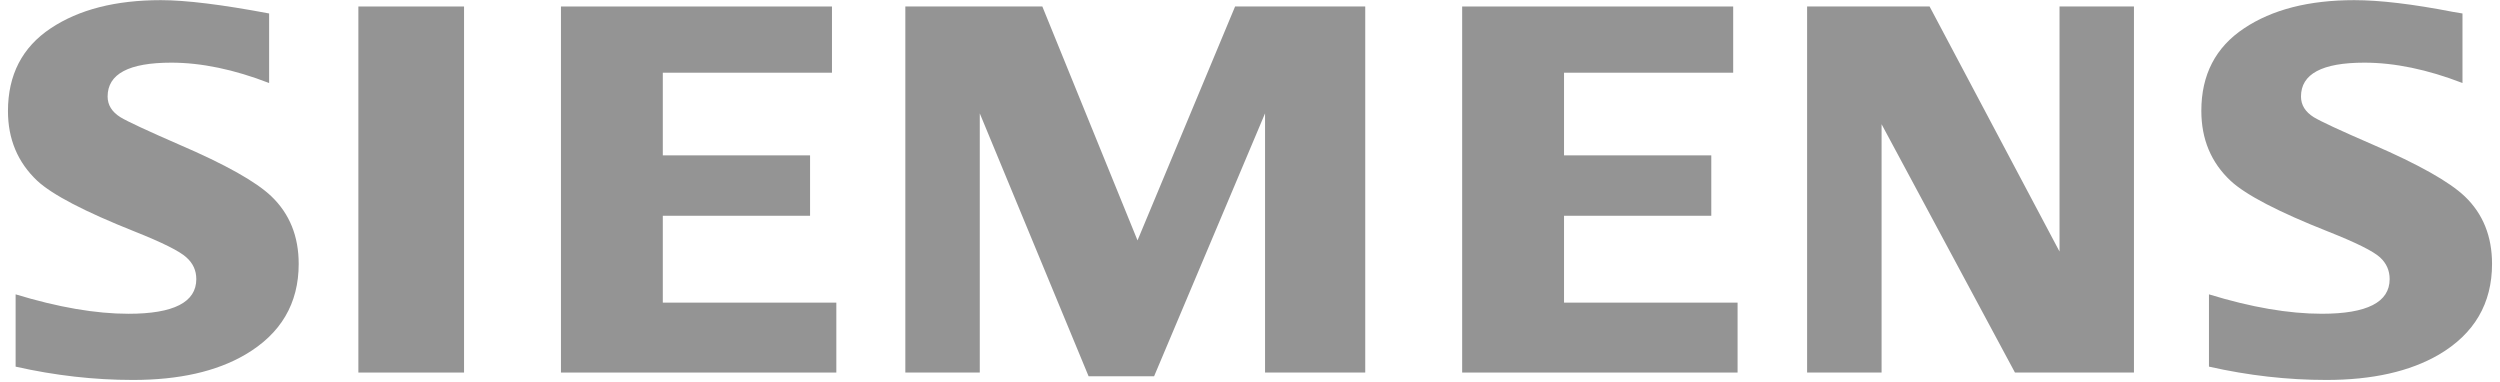 <svg width="157" height="24" viewBox="0 0 157 24" fill="none" xmlns="http://www.w3.org/2000/svg">
<g clip-path="url(#clip0_4328_25471)">
<path fill-rule="evenodd" clip-rule="evenodd" d="M0.981 23.025V18.485C3.652 19.298 6.015 19.705 8.071 19.705C10.909 19.705 12.328 18.979 12.328 17.528C12.328 16.987 12.121 16.533 11.707 16.165C11.284 15.774 10.2 15.233 8.457 14.54C5.331 13.296 3.292 12.235 2.344 11.358C1.114 10.2 0.5 8.739 0.5 6.974C0.5 4.701 1.395 2.969 3.185 1.778C4.955 0.598 7.259 0.009 10.102 0.009C11.669 0.009 13.936 0.288 16.901 0.846V5.214C14.695 4.361 12.647 3.935 10.755 3.935C8.09 3.935 6.758 4.643 6.758 6.062C6.758 6.593 7.026 7.025 7.563 7.361C8.01 7.632 9.242 8.205 11.255 9.082C14.154 10.328 16.084 11.411 17.046 12.332C18.186 13.425 18.758 14.838 18.758 16.571C18.758 19.062 17.639 20.962 15.401 22.271C13.588 23.332 11.237 23.861 8.35 23.861C5.912 23.861 3.455 23.583 0.981 23.025Z" fill="#949494"/>
<path fill-rule="evenodd" clip-rule="evenodd" d="M22.506 0.408H29.142V23.396H22.506V0.408Z" fill="#949494"/>
<path fill-rule="evenodd" clip-rule="evenodd" d="M35.228 23.396V0.408H52.248V4.566H41.624V9.757H50.872V13.55H41.624V19.005H52.522V23.396H35.228Z" fill="#949494"/>
<path fill-rule="evenodd" clip-rule="evenodd" d="M56.855 23.396V0.408H65.459L71.436 15.097L77.564 0.408H85.737V23.396H79.445V7.12L72.477 23.63H68.364L61.53 7.12V23.396H56.855Z" fill="#949494"/>
<path fill-rule="evenodd" clip-rule="evenodd" d="M91.824 23.396V0.408H108.844V4.566H98.221V9.757H107.469V13.55H98.221V19.005H109.12V23.396H91.824Z" fill="#949494"/>
<path fill-rule="evenodd" clip-rule="evenodd" d="M113.486 23.396V0.408H121.178L129.338 15.797V0.408H134.012V23.396H126.539L118.163 7.801V23.396H113.486Z" fill="#949494"/>
<path fill-rule="evenodd" clip-rule="evenodd" d="M138.723 23.024V18.485C141.371 19.298 143.734 19.704 145.814 19.704C148.652 19.704 150.07 18.979 150.07 17.528C150.07 16.987 149.869 16.533 149.468 16.165C149.043 15.774 147.954 15.233 146.201 14.54C143.084 13.306 141.043 12.246 140.086 11.358C138.858 10.21 138.244 8.744 138.244 6.958C138.244 4.695 139.137 2.969 140.929 1.778C142.696 0.598 145.003 0.009 147.847 0.009C149.445 0.009 151.516 0.254 154.057 0.748L154.644 0.846V5.213C152.437 4.361 150.383 3.935 148.48 3.935C145.826 3.935 144.502 4.643 144.502 6.062C144.502 6.592 144.769 7.025 145.305 7.36C145.731 7.621 146.967 8.195 149.014 9.082C151.891 10.328 153.817 11.411 154.787 12.332C155.93 13.424 156.5 14.838 156.5 16.571C156.5 19.061 155.387 20.962 153.161 22.271C151.337 23.332 148.98 23.861 146.094 23.861C143.653 23.861 141.195 23.583 138.723 23.024Z" fill="#949494"/>
</g>
<defs>
<clipPath id="clip0_4328_25471">
<rect width="156" height="24" fill="white" transform="translate(0.5)"/>
</clipPath>
</defs>
</svg>

